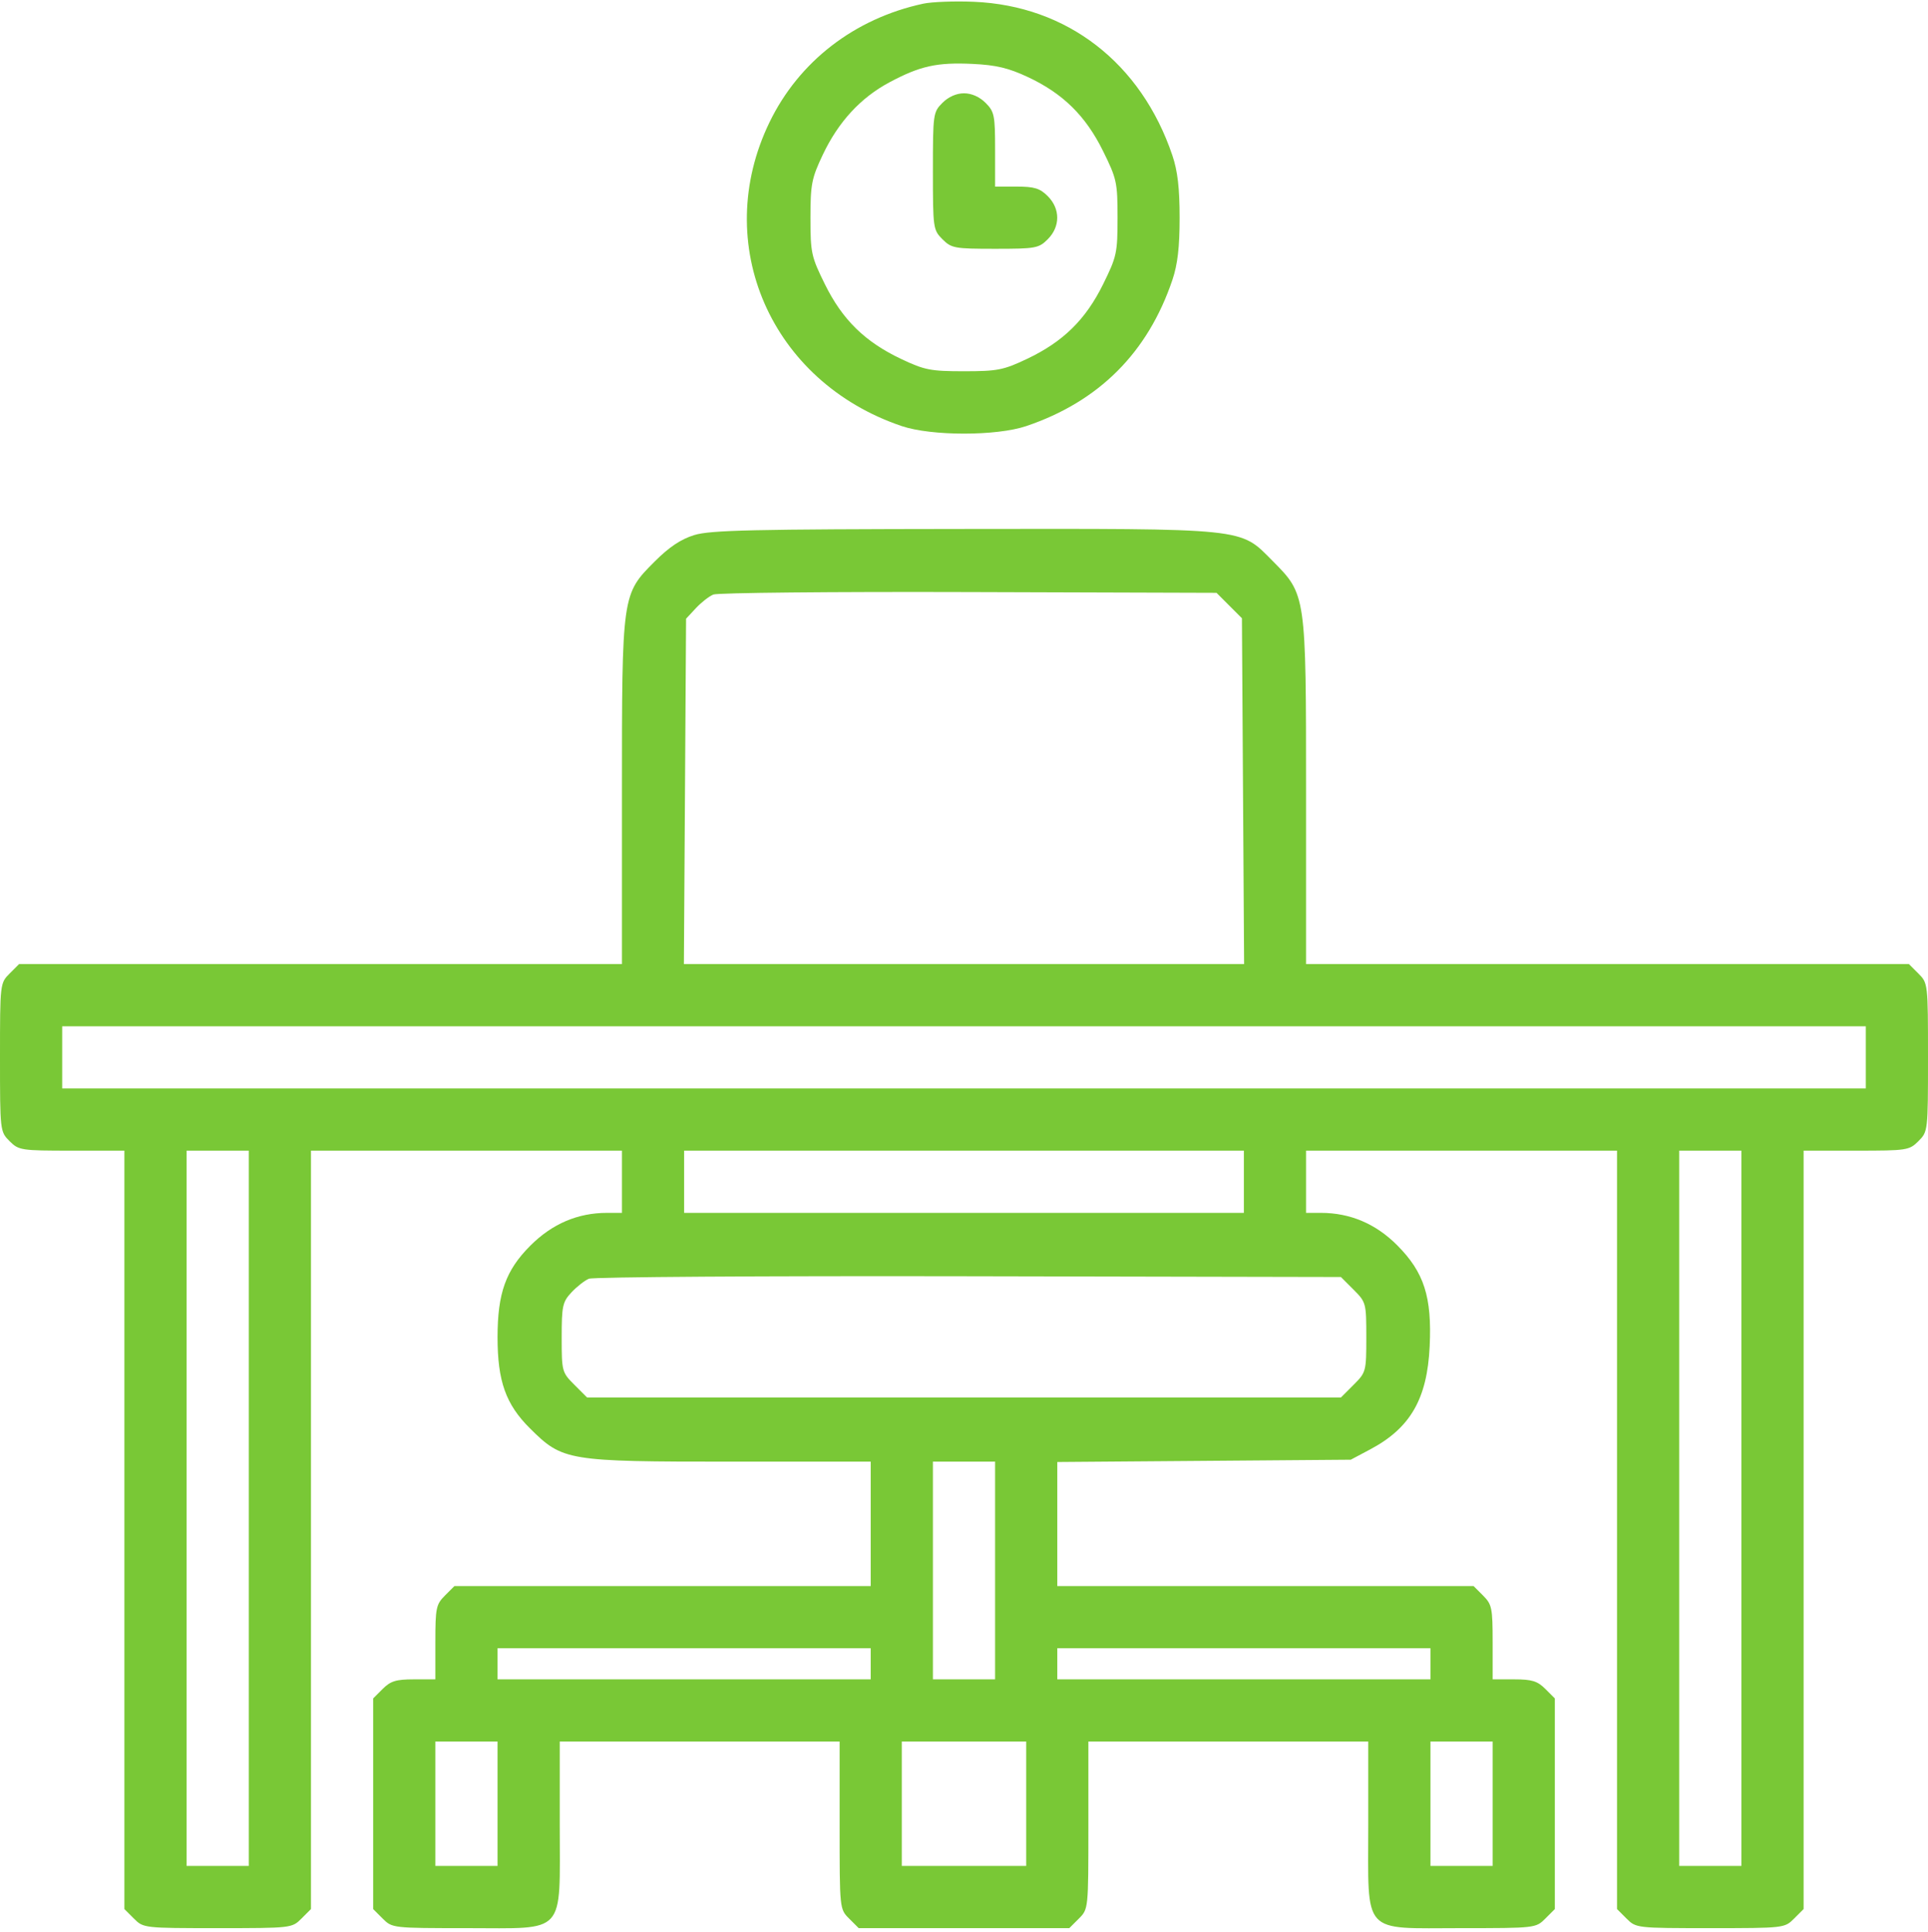 <?xml version="1.0" encoding="UTF-8"?> <svg xmlns="http://www.w3.org/2000/svg" width="496" height="497" viewBox="0 0 496 497" fill="none"> <path fill-rule="evenodd" clip-rule="evenodd" d="M237.5 0.95C219.83 4.767 205.546 15.792 197.956 31.472C182.821 62.742 198.279 98.225 232 109.613C239.631 112.19 256.369 112.19 264 109.613C282.707 103.295 295.295 90.707 301.613 72C302.956 68.024 303.471 63.591 303.471 56C303.471 48.409 302.956 43.976 301.613 40C293.572 16.191 274.518 1.45 250.5 0.458C245.55 0.253 239.7 0.475 237.5 0.95ZM264.429 19.82C273.452 24.043 279.29 29.785 283.765 38.84C287.294 45.98 287.5 46.925 287.5 56C287.5 65.075 287.294 66.02 283.765 73.16C279.267 82.262 273.477 87.931 264.18 92.335C258.139 95.197 256.591 95.5 248 95.5C239.409 95.5 237.861 95.197 231.82 92.335C222.523 87.931 216.733 82.262 212.235 73.16C208.71 66.028 208.5 65.067 208.5 56.052C208.5 47.402 208.799 45.869 211.665 39.82C215.683 31.338 221.404 25.129 228.866 21.152C236.743 16.954 241.053 16.004 250.249 16.442C256.251 16.728 259.448 17.489 264.429 19.82ZM242.455 26.455C240.065 28.844 240 29.311 240 44C240 58.689 240.065 59.156 242.455 61.545C244.766 63.856 245.558 64 256 64C266.442 64 267.234 63.856 269.545 61.545C272.793 58.298 272.793 53.702 269.545 50.455C267.53 48.439 266.1 48 261.545 48H256V38.455C256 29.653 255.809 28.718 253.545 26.455C251.998 24.907 249.948 24 248 24C246.052 24 244.002 24.907 242.455 26.455ZM178.615 137.639C175.189 138.691 172.153 140.717 168.448 144.422C159.988 152.882 160 152.795 160 204.182V248H82.455H4.909L2.455 250.455C0.02 252.889 0 253.064 0 272C0 290.936 0.02 291.111 2.455 293.545C4.819 295.91 5.406 296 18.455 296H32V393.545V491.091L34.455 493.545C36.889 495.98 37.064 496 56 496C74.936 496 75.111 495.98 77.545 493.545L80 491.091V393.545V296H120H160V304V312H156.182C148.627 312 142.068 314.802 136.435 320.435C130.111 326.759 128 332.655 128 344C128 355.299 130.118 361.254 136.333 367.432C144.764 375.813 145.892 376 188.115 376H224V392V408H170.455H116.909L114.455 410.455C112.191 412.718 112 413.653 112 422.455V432H106.455C101.9 432 100.47 432.439 98.455 434.455L96 436.909V464V491.091L98.455 493.545C100.889 495.98 101.064 496 120 496C145.915 496 144 498.111 144 469.545V448H180H216V469.545C216 491.088 216 491.091 218.455 493.545L220.909 496H248H275.091L277.545 493.545C280 491.091 280 491.088 280 469.545V448H316H352V469.545C352 498.111 350.085 496 376 496C394.936 496 395.111 495.98 397.545 493.545L400 491.091V464V436.909L397.545 434.455C395.53 432.439 394.1 432 389.545 432H384V422.455C384 413.653 383.809 412.718 381.545 410.455L379.091 408H325.545H272V392.045V376.09L309.75 375.795L347.5 375.5L352.5 372.843C362.838 367.35 367.166 359.848 367.801 346.323C368.399 333.599 366.368 327.284 359.443 320.333C353.937 314.805 347.331 312 339.818 312H336V304V296H376H416V393.545V491.091L418.455 493.545C420.889 495.98 421.064 496 440 496C458.936 496 459.111 495.98 461.545 493.545L464 491.091V393.545V296H477.545C490.594 296 491.181 295.91 493.545 293.545C495.98 291.111 496 290.936 496 272C496 253.064 495.98 252.889 493.545 250.455L491.091 248H413.545H336V204.115C336 152.923 336.005 152.957 327.432 144.333C318.862 135.711 321.552 135.989 247.568 136.07C193.601 136.128 182.73 136.376 178.615 137.639ZM316.231 155.768L319.5 159.037L319.78 203.518L320.06 248H248H175.94L176.22 203.58L176.5 159.159L179 156.47C180.375 154.991 182.4 153.404 183.5 152.943C184.6 152.481 214.179 152.193 249.231 152.302L312.962 152.5L316.231 155.768ZM480 272V280H248H16V272V264H248H480V272ZM64 388V480H56H48V388V296H56H64V388ZM320 304V312H248H176V304V296H248H320V304ZM448 388V480H440H432V388V296H440H448V388ZM348.231 331.769C351.437 334.975 351.5 335.212 351.5 344C351.5 352.788 351.437 353.025 348.231 356.231L344.962 359.5H248H151.038L147.769 356.231C144.567 353.028 144.5 352.78 144.5 344.061C144.5 335.952 144.722 334.922 147 332.471C148.375 330.992 150.4 329.406 151.5 328.946C152.6 328.487 196.579 328.199 249.231 328.306L344.962 328.5L348.231 331.769ZM256 404V432H248H240V404V376H248H256V404ZM224 428V432H176H128V428V424H176H224V428ZM368 428V432H320H272V428V424H320H368V428ZM128 464V480H120H112V464V448H120H128V464ZM264 464V480H248H232V464V448H248H264V464ZM384 464V480H376H368V464V448H376H384V464Z" fill="#79C836"></path> </svg> 